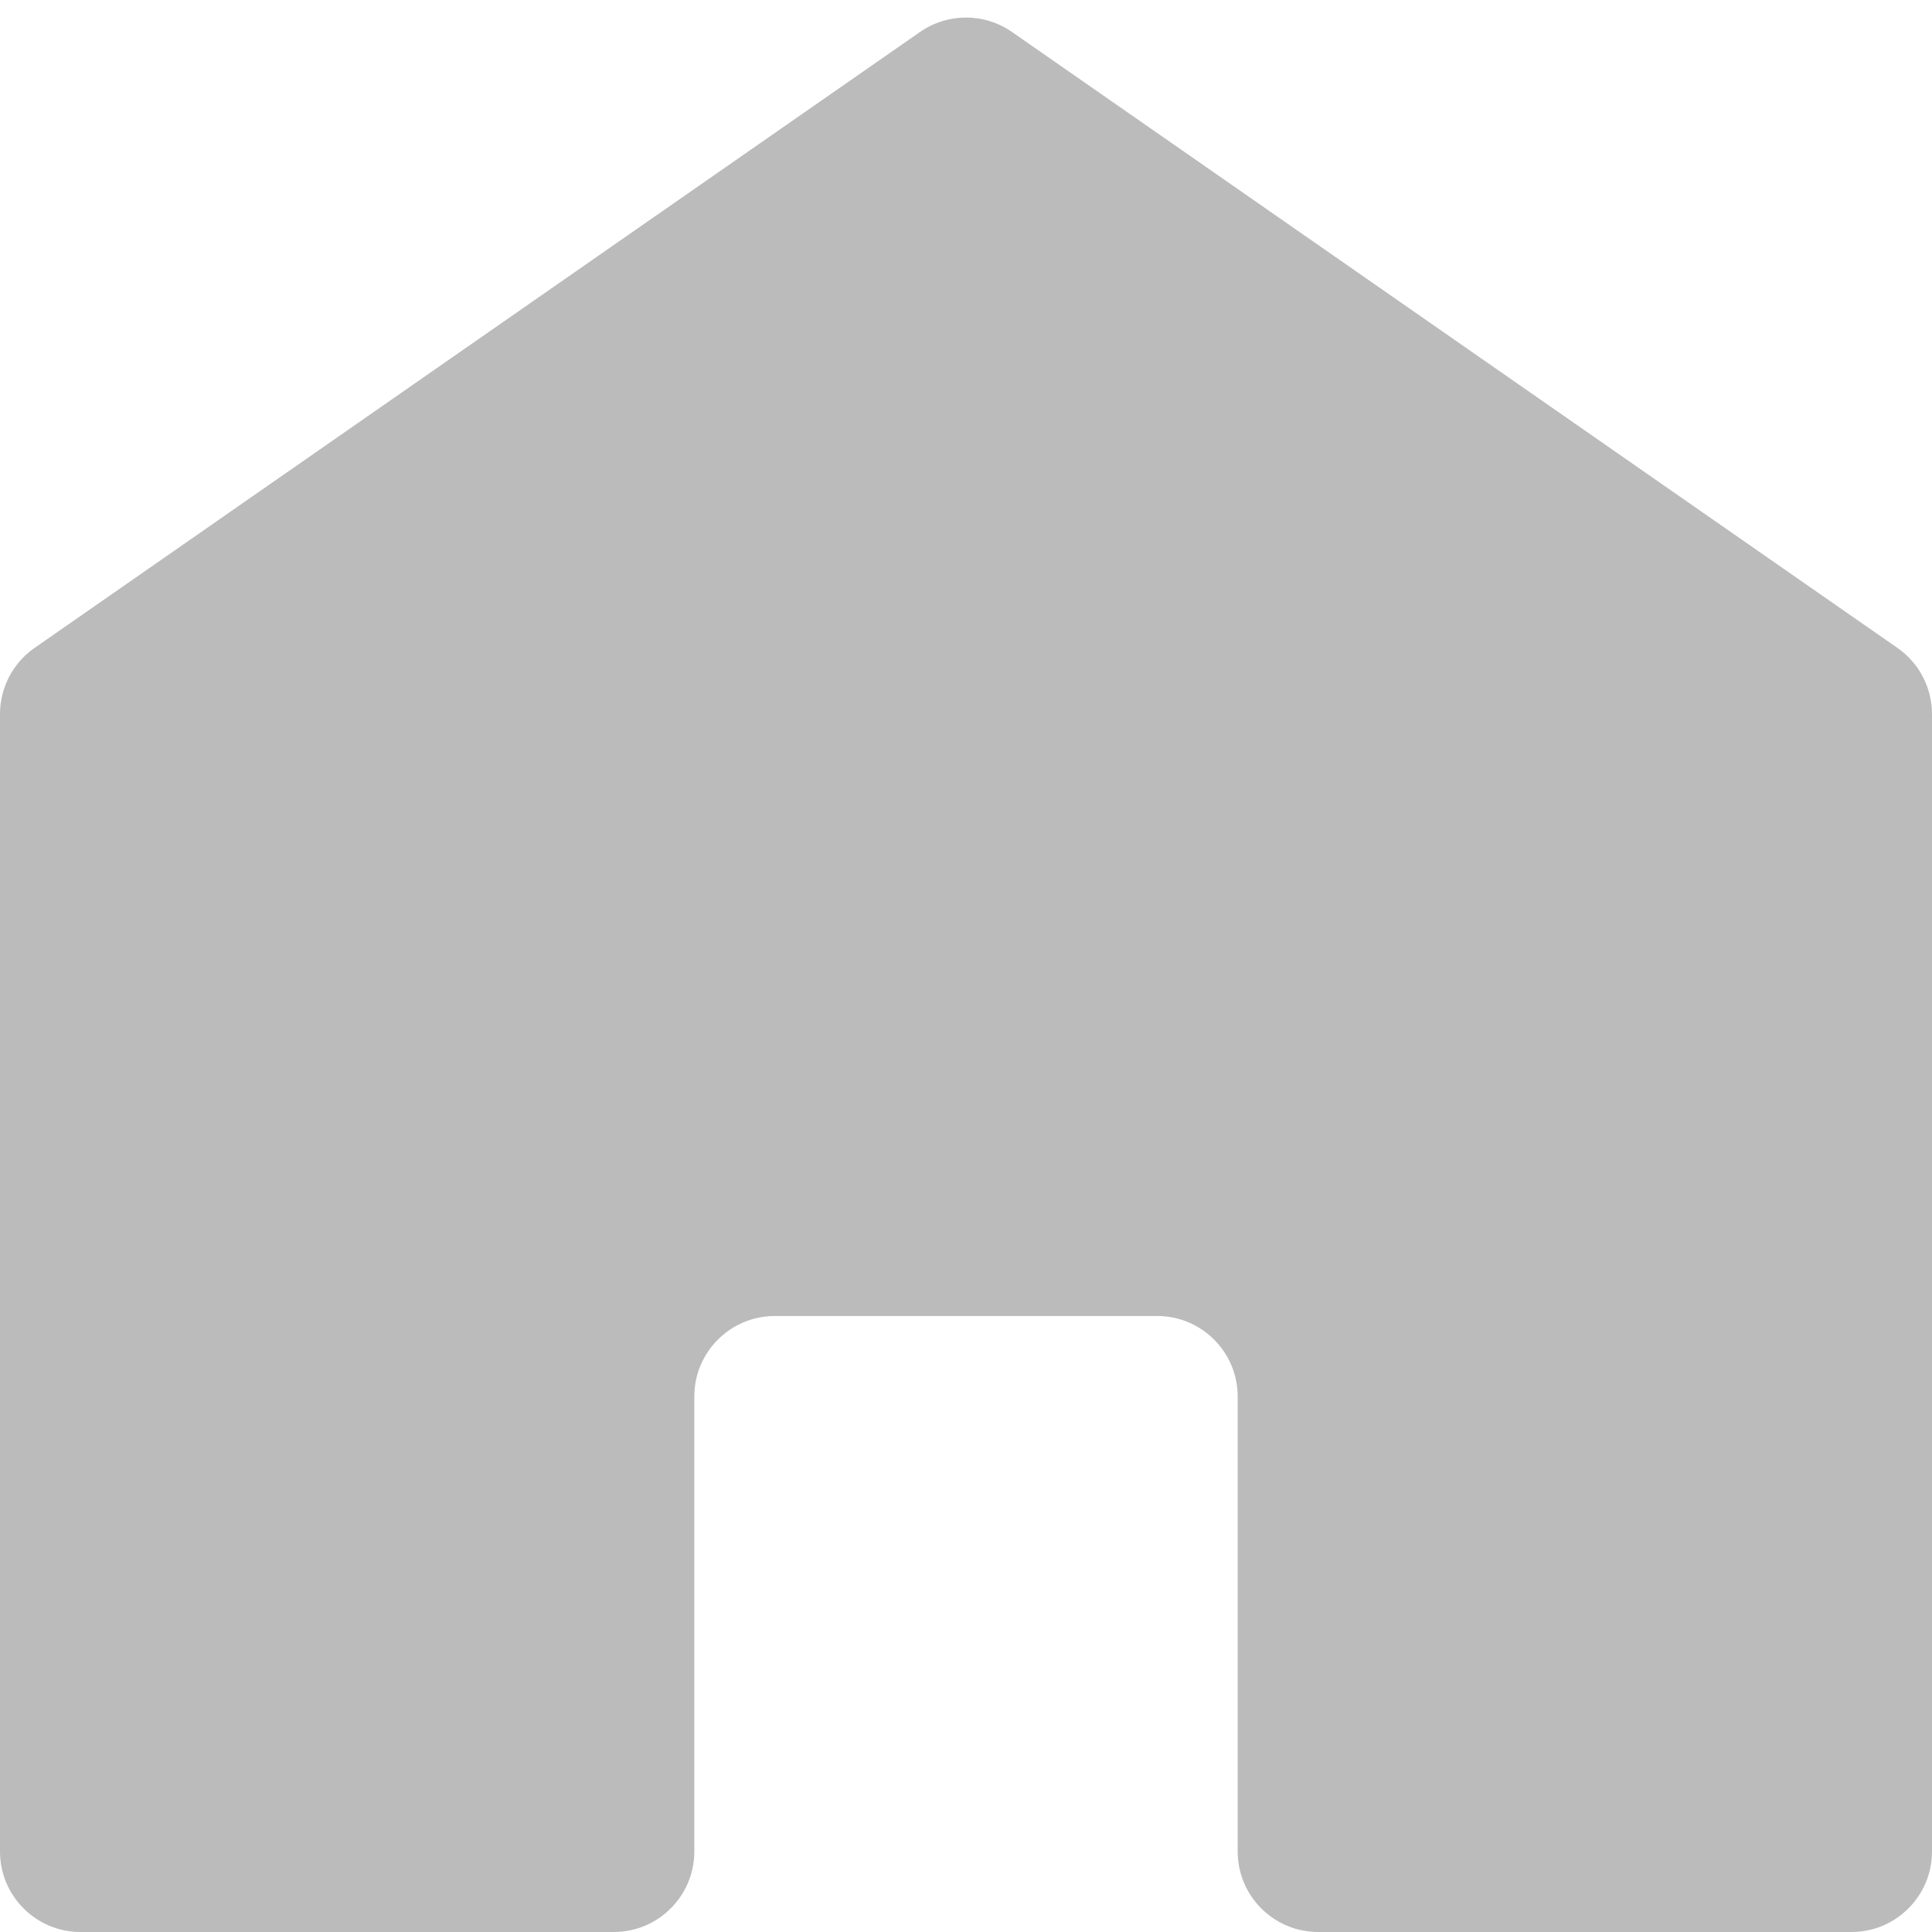 <svg width="24" height="24" viewBox="0 0 24 24" fill="none" xmlns="http://www.w3.org/2000/svg">
<path id="Vector" d="M12.571 0.397C12.228 0.158 11.772 0.158 11.429 0.397L0.429 8.049C0.16 8.236 0 8.543 0 8.87V23C0 23.552 0.448 24 1 24H7.625C8.177 24 8.625 23.552 8.625 23V17.348C8.625 16.796 9.073 16.348 9.625 16.348H14.375C14.927 16.348 15.375 16.796 15.375 17.348V23C15.375 23.552 15.823 24 16.375 24H23C23.552 24 24 23.552 24 23V8.87C24 8.543 23.84 8.236 23.571 8.049L12.571 0.397Z" fill="#BBBBBB"/>
</svg>
